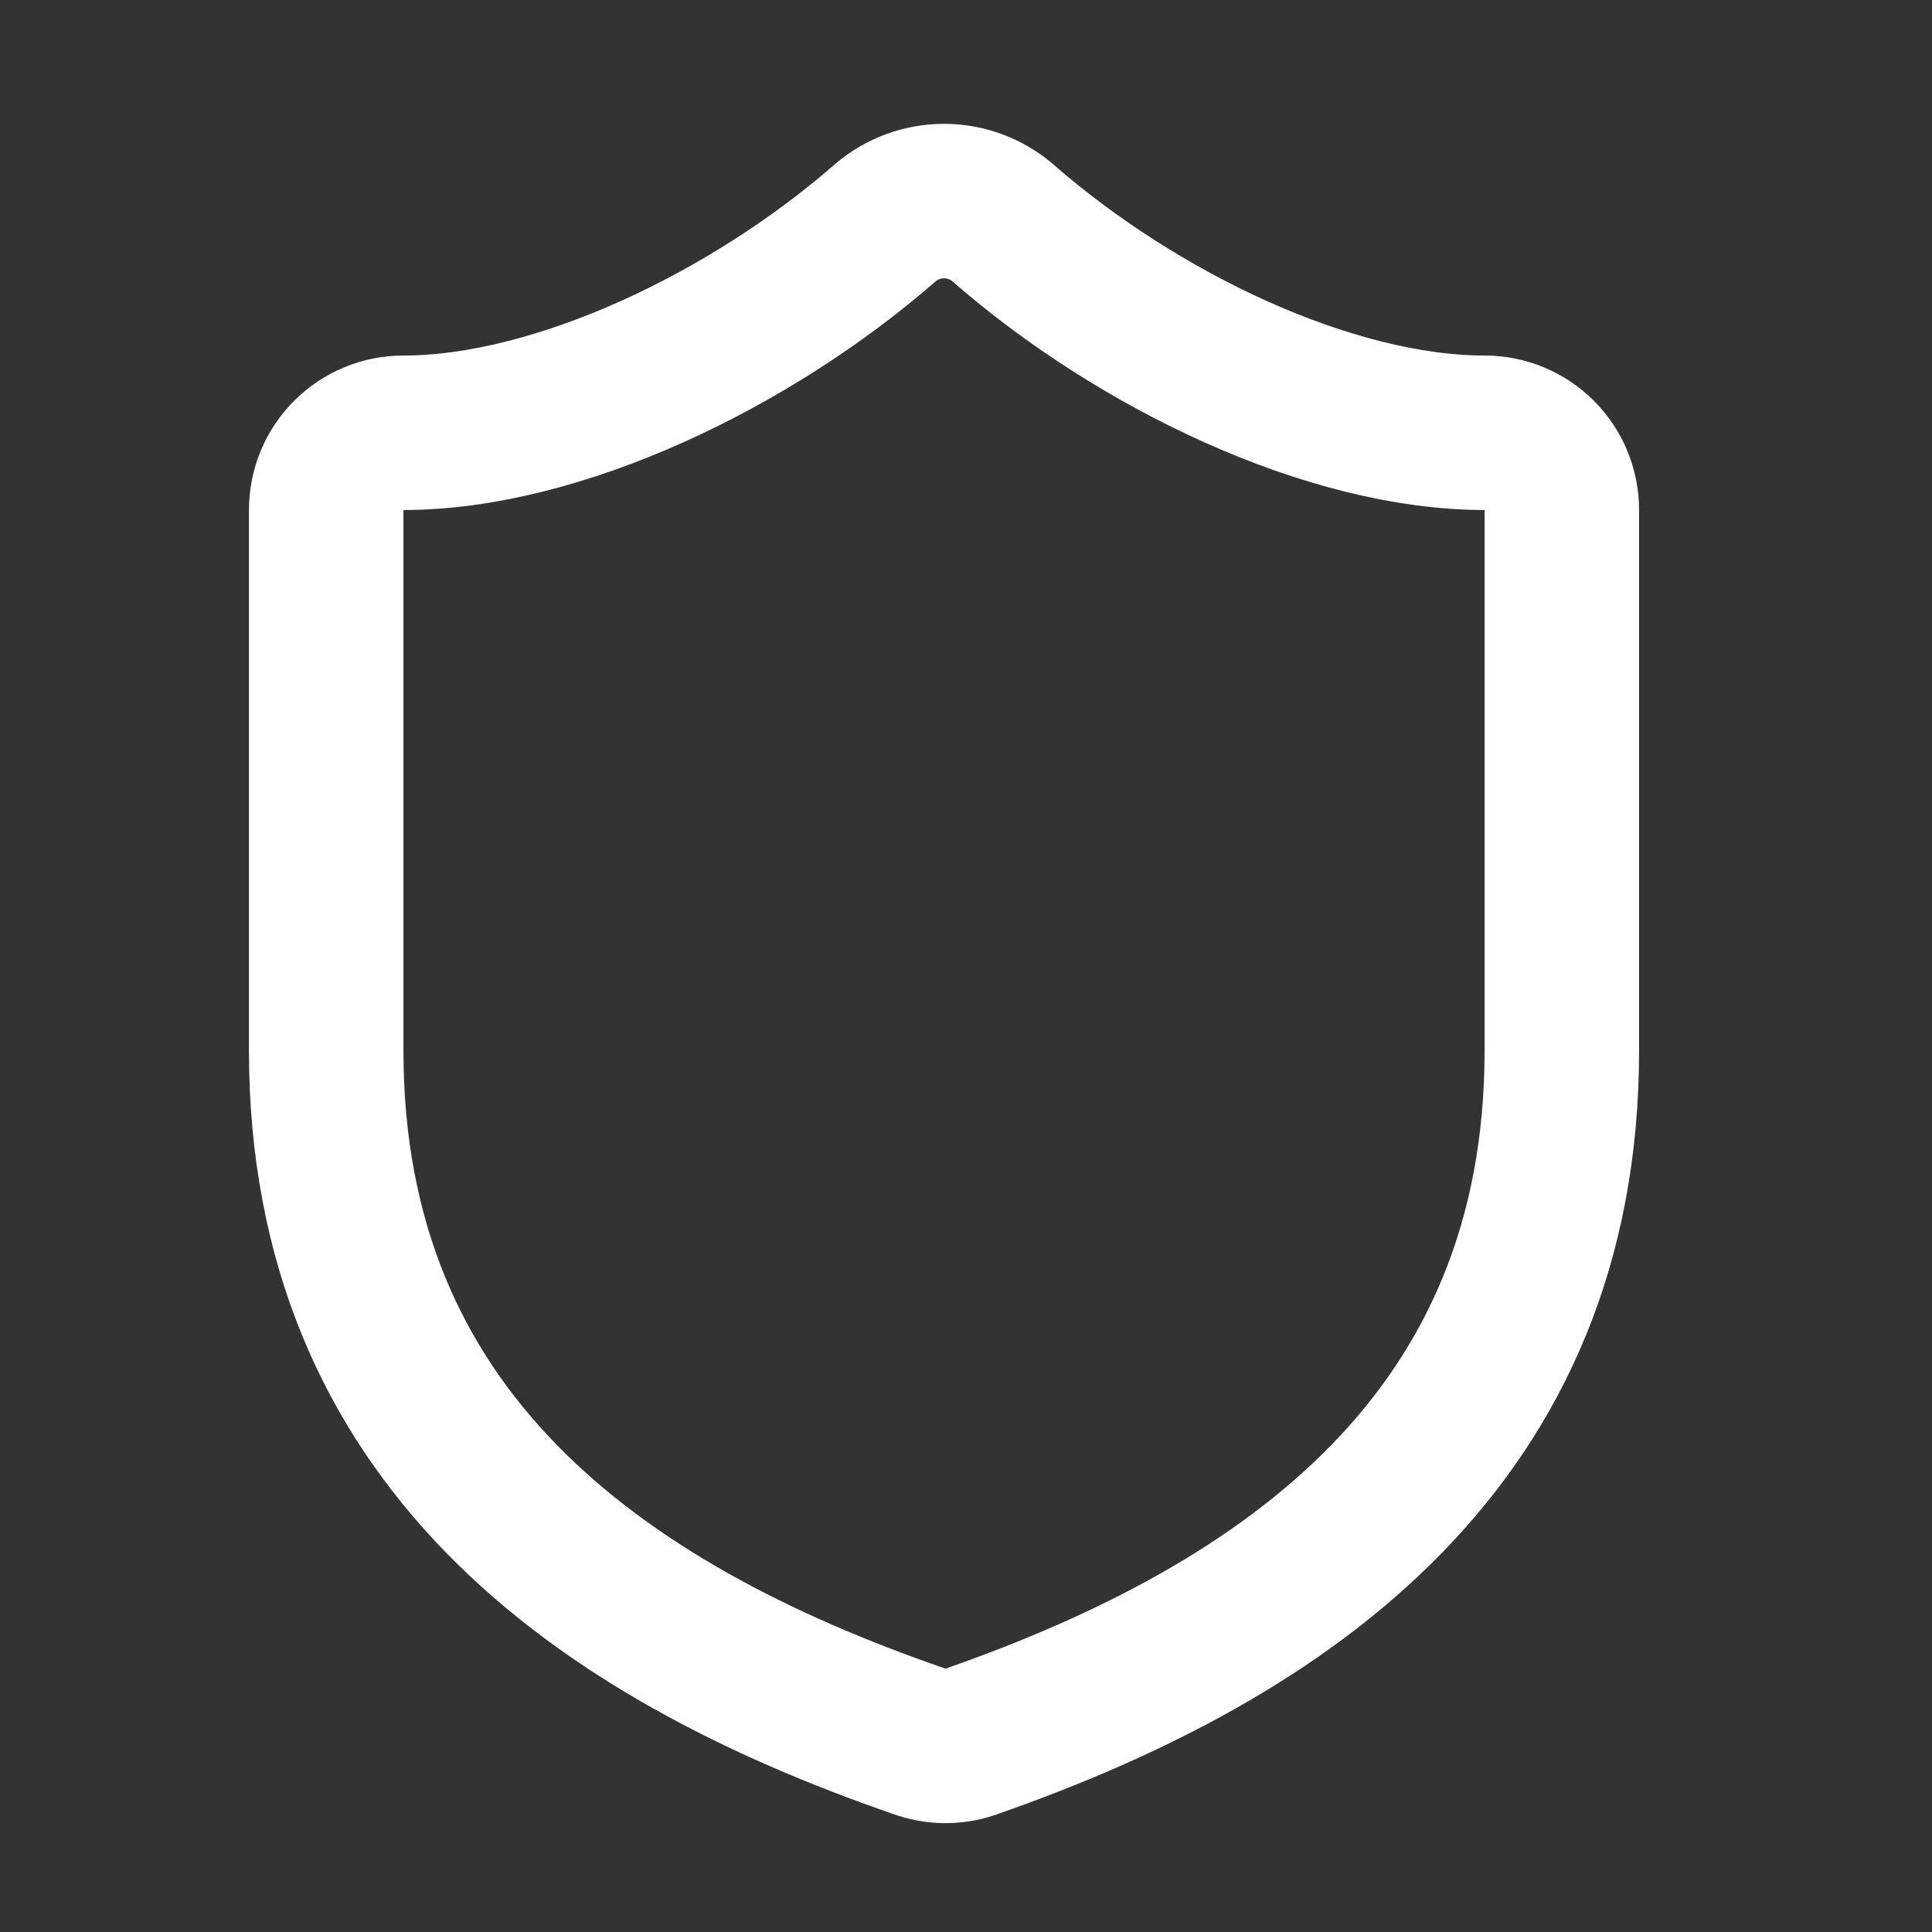 <svg xmlns="http://www.w3.org/2000/svg" width="25" height="25" viewBox="0 0 25 25" fill="none">
<rect x="0" y="0" width="25" height="25" fill="#333333" stroke="none"/>
<path d="M20.21 13.595C20.21 18.592 16.713 21.09 12.555 22.539C12.338 22.613 12.101 22.609 11.886 22.529C7.718 21.09 4.221 18.592 4.221 13.595V6.599C4.221 6.334 4.326 6.08 4.513 5.893C4.701 5.705 4.955 5.6 5.22 5.6C7.219 5.6 9.717 4.401 11.456 2.882C11.668 2.701 11.937 2.602 12.216 2.602C12.494 2.602 12.763 2.701 12.975 2.882C14.724 4.411 17.212 5.6 19.211 5.6C19.476 5.6 19.73 5.705 19.918 5.893C20.105 6.08 20.21 6.334 20.21 6.599V13.595Z" stroke="white" stroke-width="1.999" stroke-linecap="round" stroke-linejoin="round"/>
</svg>